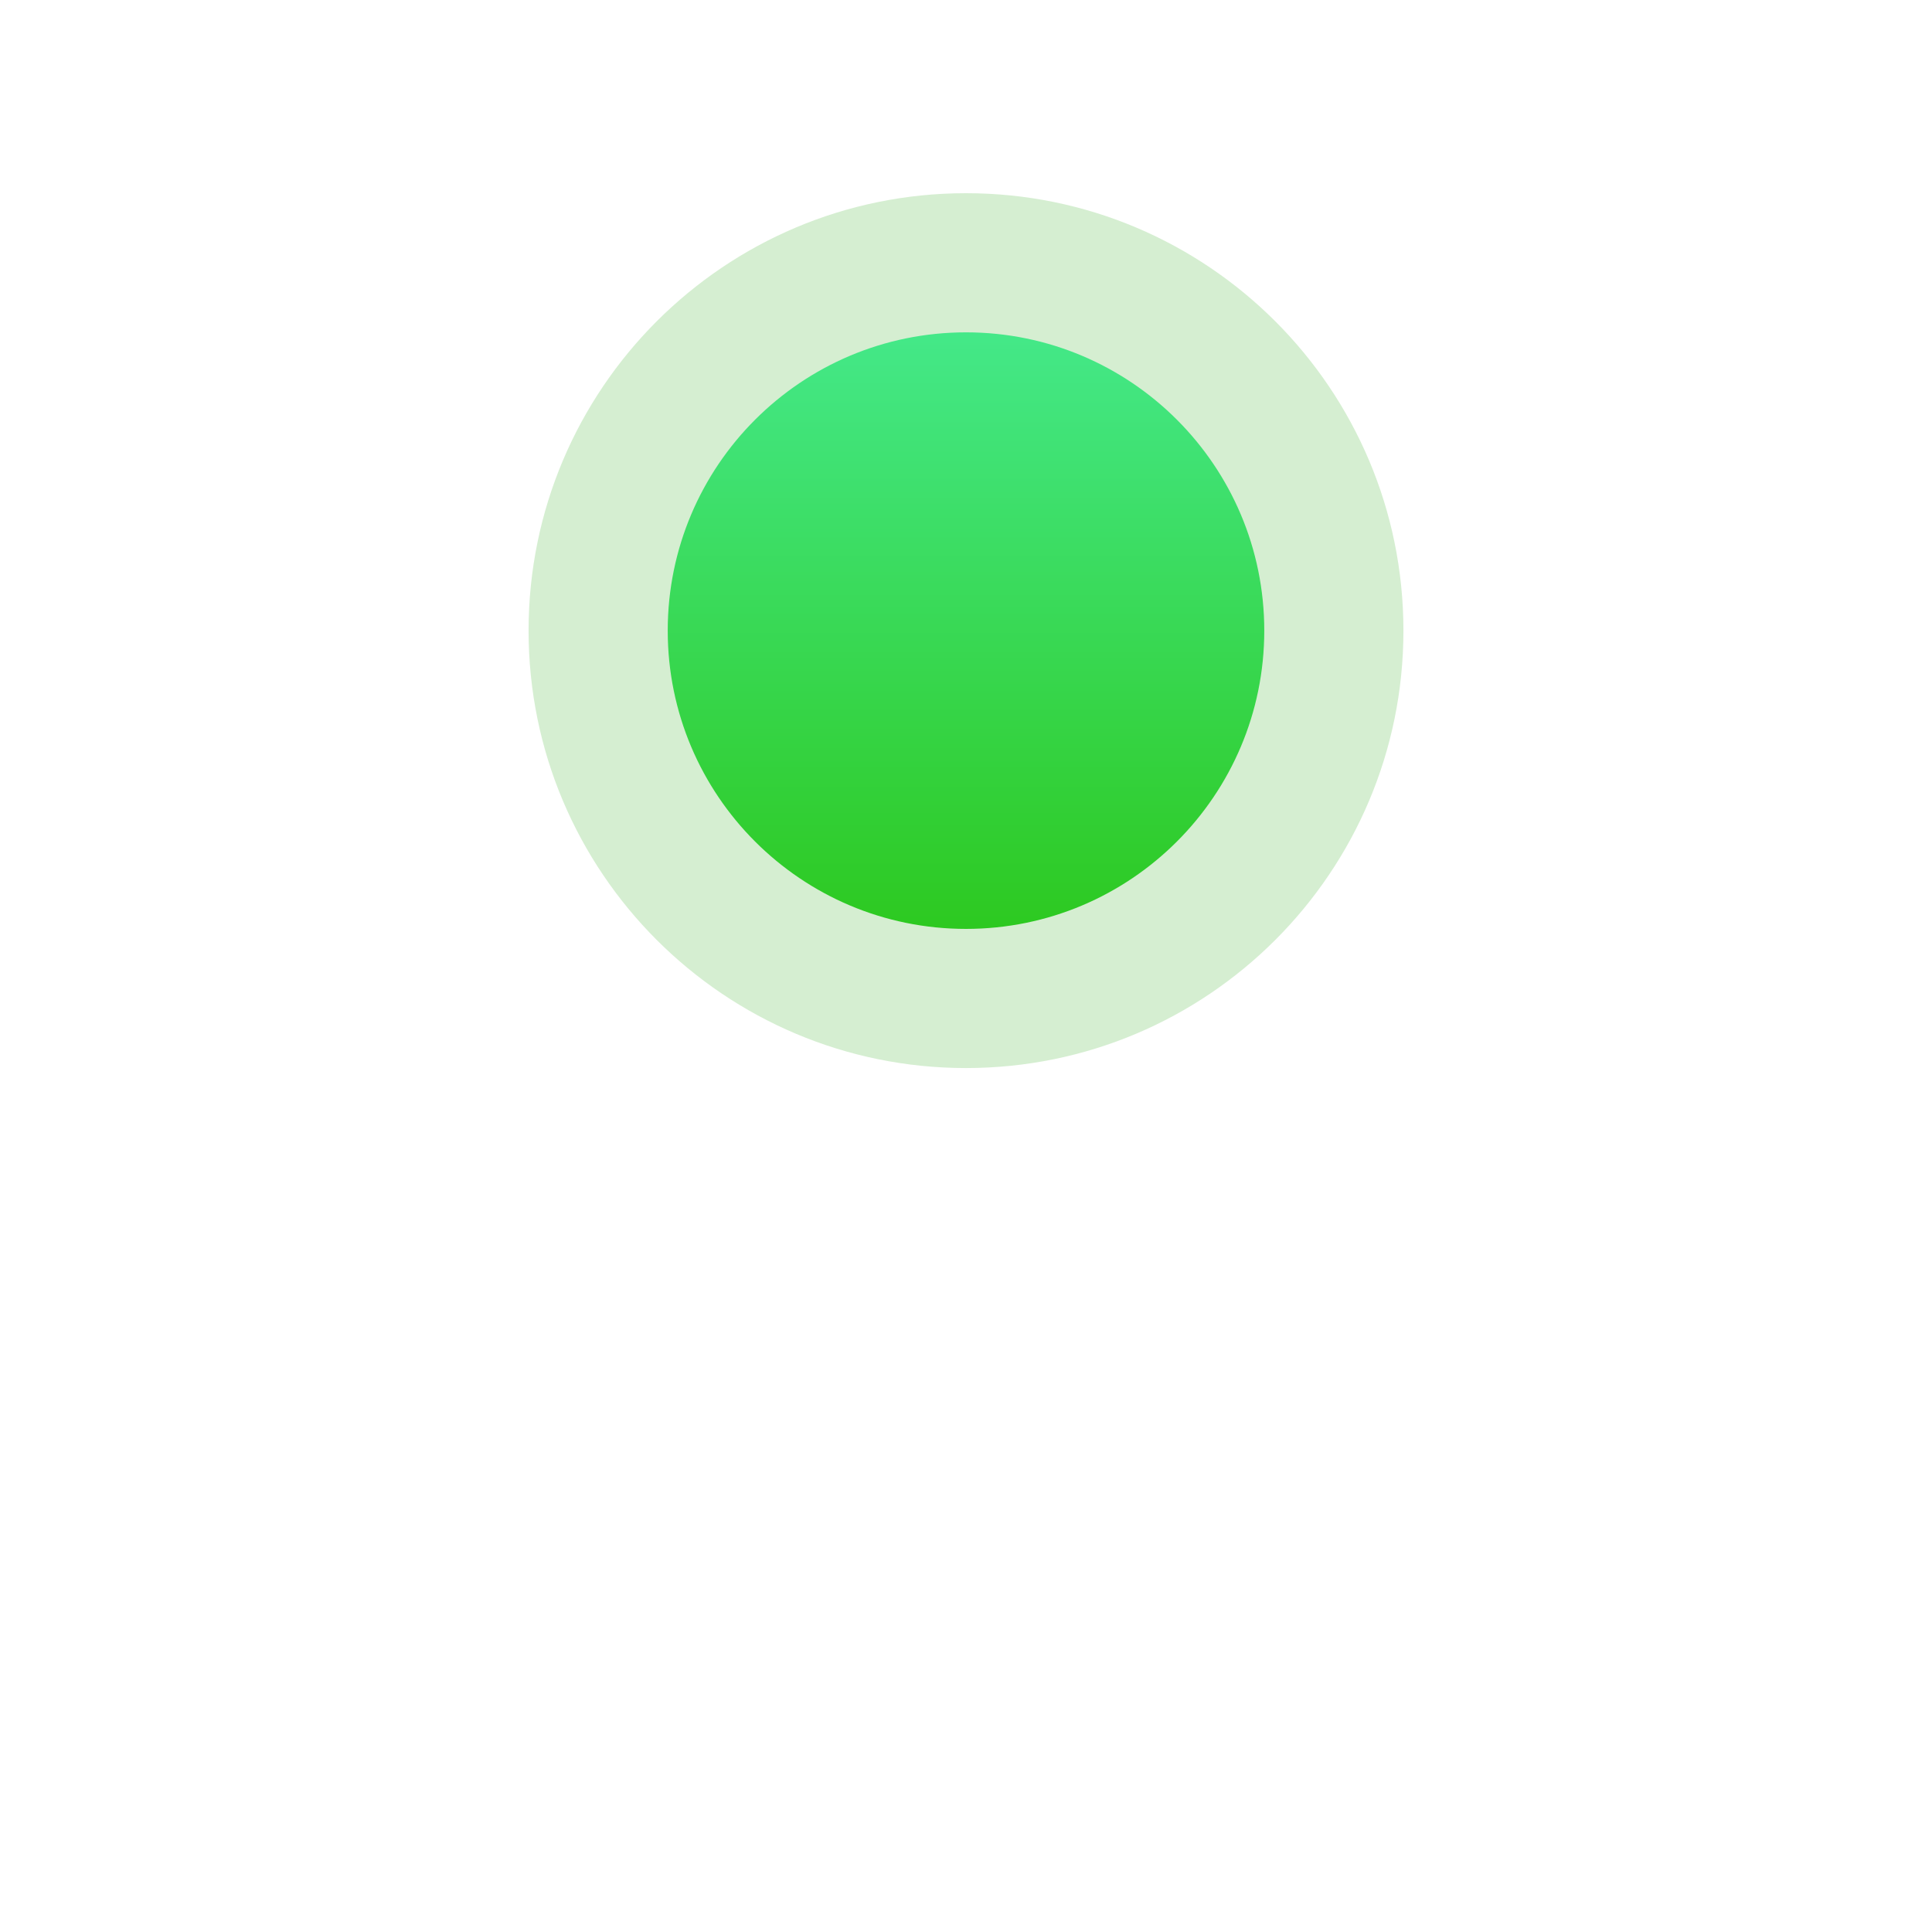 <svg xmlns="http://www.w3.org/2000/svg" xmlns:xlink="http://www.w3.org/1999/xlink" width="1200" zoomAndPan="magnify" viewBox="0 0 900 900" height="1200" preserveAspectRatio="xMidYMid meet" version="1.0"><defs><clipPath id="eb6099b003"><path d="M 246.23 90 L 653.77 90 L 653.77 497.539 L 246.23 497.539 Z M 246.23 90" clip-rule="nonzero"></path></clipPath><clipPath id="f112c9c907"><path d="M 450 90 C 337.461 90 246.23 181.23 246.23 293.77 C 246.23 406.309 337.461 497.539 450 497.539 C 562.539 497.539 653.77 406.309 653.77 293.77 C 653.77 181.23 562.539 90 450 90 Z M 450 90" clip-rule="nonzero"></path></clipPath><clipPath id="d8c355ed7f"><path d="M 311.051 154.82 L 588.949 154.82 L 588.949 432.719 L 311.051 432.719 Z M 311.051 154.82" clip-rule="nonzero"></path></clipPath><clipPath id="507d160caf"><path d="M 450 154.82 C 373.262 154.82 311.051 217.031 311.051 293.77 C 311.051 370.512 373.262 432.719 450 432.719 C 526.738 432.719 588.949 370.512 588.949 293.77 C 588.949 217.031 526.738 154.82 450 154.82 Z M 450 154.82" clip-rule="nonzero"></path></clipPath><linearGradient x1="128" gradientTransform="matrix(1.086, 0, 0, 1.086, 311.05, 154.82)" y1="-0" x2="128" gradientUnits="userSpaceOnUse" y2="256" id="a9fcd75c3c"><stop stop-opacity="1" stop-color="rgb(26.7%, 90.999%, 53.299%)" offset="0"></stop><stop stop-opacity="1" stop-color="rgb(26.663%, 90.952%, 53.139%)" offset="0.008"></stop><stop stop-opacity="1" stop-color="rgb(26.591%, 90.855%, 52.82%)" offset="0.016"></stop><stop stop-opacity="1" stop-color="rgb(26.521%, 90.761%, 52.502%)" offset="0.023"></stop><stop stop-opacity="1" stop-color="rgb(26.45%, 90.665%, 52.184%)" offset="0.031"></stop><stop stop-opacity="1" stop-color="rgb(26.379%, 90.57%, 51.865%)" offset="0.039"></stop><stop stop-opacity="1" stop-color="rgb(26.308%, 90.474%, 51.546%)" offset="0.047"></stop><stop stop-opacity="1" stop-color="rgb(26.236%, 90.379%, 51.227%)" offset="0.055"></stop><stop stop-opacity="1" stop-color="rgb(26.166%, 90.285%, 50.908%)" offset="0.062"></stop><stop stop-opacity="1" stop-color="rgb(26.094%, 90.189%, 50.589%)" offset="0.07"></stop><stop stop-opacity="1" stop-color="rgb(26.024%, 90.094%, 50.27%)" offset="0.078"></stop><stop stop-opacity="1" stop-color="rgb(25.952%, 89.998%, 49.951%)" offset="0.086"></stop><stop stop-opacity="1" stop-color="rgb(25.882%, 89.903%, 49.632%)" offset="0.094"></stop><stop stop-opacity="1" stop-color="rgb(25.81%, 89.807%, 49.315%)" offset="0.102"></stop><stop stop-opacity="1" stop-color="rgb(25.739%, 89.713%, 48.996%)" offset="0.109"></stop><stop stop-opacity="1" stop-color="rgb(25.668%, 89.616%, 48.677%)" offset="0.117"></stop><stop stop-opacity="1" stop-color="rgb(25.597%, 89.522%, 48.358%)" offset="0.125"></stop><stop stop-opacity="1" stop-color="rgb(25.526%, 89.426%, 48.039%)" offset="0.133"></stop><stop stop-opacity="1" stop-color="rgb(25.455%, 89.331%, 47.72%)" offset="0.141"></stop><stop stop-opacity="1" stop-color="rgb(25.383%, 89.235%, 47.401%)" offset="0.148"></stop><stop stop-opacity="1" stop-color="rgb(25.313%, 89.14%, 47.083%)" offset="0.156"></stop><stop stop-opacity="1" stop-color="rgb(25.241%, 89.046%, 46.764%)" offset="0.164"></stop><stop stop-opacity="1" stop-color="rgb(25.171%, 88.95%, 46.445%)" offset="0.172"></stop><stop stop-opacity="1" stop-color="rgb(25.099%, 88.855%, 46.127%)" offset="0.18"></stop><stop stop-opacity="1" stop-color="rgb(25.027%, 88.759%, 45.808%)" offset="0.188"></stop><stop stop-opacity="1" stop-color="rgb(24.957%, 88.664%, 45.49%)" offset="0.195"></stop><stop stop-opacity="1" stop-color="rgb(24.886%, 88.568%, 45.171%)" offset="0.203"></stop><stop stop-opacity="1" stop-color="rgb(24.815%, 88.474%, 44.852%)" offset="0.211"></stop><stop stop-opacity="1" stop-color="rgb(24.744%, 88.377%, 44.533%)" offset="0.219"></stop><stop stop-opacity="1" stop-color="rgb(24.672%, 88.283%, 44.214%)" offset="0.227"></stop><stop stop-opacity="1" stop-color="rgb(24.602%, 88.187%, 43.895%)" offset="0.234"></stop><stop stop-opacity="1" stop-color="rgb(24.53%, 88.092%, 43.576%)" offset="0.242"></stop><stop stop-opacity="1" stop-color="rgb(24.46%, 87.996%, 43.259%)" offset="0.25"></stop><stop stop-opacity="1" stop-color="rgb(24.388%, 87.901%, 42.94%)" offset="0.258"></stop><stop stop-opacity="1" stop-color="rgb(24.316%, 87.805%, 42.621%)" offset="0.266"></stop><stop stop-opacity="1" stop-color="rgb(24.246%, 87.711%, 42.302%)" offset="0.273"></stop><stop stop-opacity="1" stop-color="rgb(24.174%, 87.616%, 41.983%)" offset="0.281"></stop><stop stop-opacity="1" stop-color="rgb(24.104%, 87.52%, 41.664%)" offset="0.289"></stop><stop stop-opacity="1" stop-color="rgb(24.033%, 87.425%, 41.345%)" offset="0.297"></stop><stop stop-opacity="1" stop-color="rgb(23.962%, 87.329%, 41.026%)" offset="0.305"></stop><stop stop-opacity="1" stop-color="rgb(23.891%, 87.234%, 40.707%)" offset="0.312"></stop><stop stop-opacity="1" stop-color="rgb(23.819%, 87.138%, 40.388%)" offset="0.32"></stop><stop stop-opacity="1" stop-color="rgb(23.749%, 87.044%, 40.071%)" offset="0.328"></stop><stop stop-opacity="1" stop-color="rgb(23.677%, 86.948%, 39.752%)" offset="0.336"></stop><stop stop-opacity="1" stop-color="rgb(23.607%, 86.853%, 39.433%)" offset="0.344"></stop><stop stop-opacity="1" stop-color="rgb(23.535%, 86.757%, 39.114%)" offset="0.352"></stop><stop stop-opacity="1" stop-color="rgb(23.463%, 86.662%, 38.795%)" offset="0.359"></stop><stop stop-opacity="1" stop-color="rgb(23.393%, 86.566%, 38.477%)" offset="0.367"></stop><stop stop-opacity="1" stop-color="rgb(23.322%, 86.472%, 38.158%)" offset="0.375"></stop><stop stop-opacity="1" stop-color="rgb(23.251%, 86.377%, 37.839%)" offset="0.383"></stop><stop stop-opacity="1" stop-color="rgb(23.18%, 86.281%, 37.52%)" offset="0.391"></stop><stop stop-opacity="1" stop-color="rgb(23.108%, 86.186%, 37.201%)" offset="0.398"></stop><stop stop-opacity="1" stop-color="rgb(23.038%, 86.09%, 36.884%)" offset="0.406"></stop><stop stop-opacity="1" stop-color="rgb(22.966%, 85.995%, 36.565%)" offset="0.414"></stop><stop stop-opacity="1" stop-color="rgb(22.896%, 85.899%, 36.246%)" offset="0.422"></stop><stop stop-opacity="1" stop-color="rgb(22.824%, 85.805%, 35.927%)" offset="0.43"></stop><stop stop-opacity="1" stop-color="rgb(22.752%, 85.709%, 35.608%)" offset="0.438"></stop><stop stop-opacity="1" stop-color="rgb(22.682%, 85.614%, 35.289%)" offset="0.445"></stop><stop stop-opacity="1" stop-color="rgb(22.61%, 85.518%, 34.97%)" offset="0.453"></stop><stop stop-opacity="1" stop-color="rgb(22.54%, 85.423%, 34.651%)" offset="0.461"></stop><stop stop-opacity="1" stop-color="rgb(22.469%, 85.327%, 34.332%)" offset="0.469"></stop><stop stop-opacity="1" stop-color="rgb(22.398%, 85.233%, 34.015%)" offset="0.477"></stop><stop stop-opacity="1" stop-color="rgb(22.327%, 85.136%, 33.696%)" offset="0.484"></stop><stop stop-opacity="1" stop-color="rgb(22.255%, 85.042%, 33.377%)" offset="0.492"></stop><stop stop-opacity="1" stop-color="rgb(22.185%, 84.947%, 33.058%)" offset="0.5"></stop><stop stop-opacity="1" stop-color="rgb(22.113%, 84.851%, 32.739%)" offset="0.508"></stop><stop stop-opacity="1" stop-color="rgb(22.043%, 84.756%, 32.42%)" offset="0.516"></stop><stop stop-opacity="1" stop-color="rgb(21.971%, 84.66%, 32.101%)" offset="0.523"></stop><stop stop-opacity="1" stop-color="rgb(21.899%, 84.566%, 31.783%)" offset="0.531"></stop><stop stop-opacity="1" stop-color="rgb(21.829%, 84.47%, 31.464%)" offset="0.539"></stop><stop stop-opacity="1" stop-color="rgb(21.758%, 84.375%, 31.145%)" offset="0.547"></stop><stop stop-opacity="1" stop-color="rgb(21.687%, 84.279%, 30.827%)" offset="0.555"></stop><stop stop-opacity="1" stop-color="rgb(21.616%, 84.184%, 30.508%)" offset="0.562"></stop><stop stop-opacity="1" stop-color="rgb(21.544%, 84.088%, 30.19%)" offset="0.57"></stop><stop stop-opacity="1" stop-color="rgb(21.474%, 83.994%, 29.871%)" offset="0.578"></stop><stop stop-opacity="1" stop-color="rgb(21.402%, 83.897%, 29.552%)" offset="0.586"></stop><stop stop-opacity="1" stop-color="rgb(21.332%, 83.803%, 29.233%)" offset="0.594"></stop><stop stop-opacity="1" stop-color="rgb(21.26%, 83.708%, 28.914%)" offset="0.602"></stop><stop stop-opacity="1" stop-color="rgb(21.188%, 83.612%, 28.595%)" offset="0.609"></stop><stop stop-opacity="1" stop-color="rgb(21.118%, 83.517%, 28.276%)" offset="0.617"></stop><stop stop-opacity="1" stop-color="rgb(21.046%, 83.421%, 27.959%)" offset="0.625"></stop><stop stop-opacity="1" stop-color="rgb(20.976%, 83.327%, 27.64%)" offset="0.633"></stop><stop stop-opacity="1" stop-color="rgb(20.905%, 83.231%, 27.321%)" offset="0.641"></stop><stop stop-opacity="1" stop-color="rgb(20.833%, 83.136%, 27.002%)" offset="0.648"></stop><stop stop-opacity="1" stop-color="rgb(20.763%, 83.04%, 26.683%)" offset="0.656"></stop><stop stop-opacity="1" stop-color="rgb(20.691%, 82.945%, 26.364%)" offset="0.664"></stop><stop stop-opacity="1" stop-color="rgb(20.621%, 82.849%, 26.045%)" offset="0.672"></stop><stop stop-opacity="1" stop-color="rgb(20.549%, 82.755%, 25.726%)" offset="0.68"></stop><stop stop-opacity="1" stop-color="rgb(20.479%, 82.658%, 25.407%)" offset="0.688"></stop><stop stop-opacity="1" stop-color="rgb(20.407%, 82.564%, 25.089%)" offset="0.695"></stop><stop stop-opacity="1" stop-color="rgb(20.335%, 82.469%, 24.771%)" offset="0.703"></stop><stop stop-opacity="1" stop-color="rgb(20.265%, 82.373%, 24.452%)" offset="0.711"></stop><stop stop-opacity="1" stop-color="rgb(20.193%, 82.278%, 24.133%)" offset="0.719"></stop><stop stop-opacity="1" stop-color="rgb(20.123%, 82.182%, 23.814%)" offset="0.727"></stop><stop stop-opacity="1" stop-color="rgb(20.052%, 82.088%, 23.495%)" offset="0.734"></stop><stop stop-opacity="1" stop-color="rgb(19.98%, 81.992%, 23.177%)" offset="0.742"></stop><stop stop-opacity="1" stop-color="rgb(19.91%, 81.897%, 22.858%)" offset="0.75"></stop><stop stop-opacity="1" stop-color="rgb(19.838%, 81.801%, 22.539%)" offset="0.758"></stop><stop stop-opacity="1" stop-color="rgb(19.768%, 81.706%, 22.22%)" offset="0.766"></stop><stop stop-opacity="1" stop-color="rgb(19.696%, 81.61%, 21.901%)" offset="0.773"></stop><stop stop-opacity="1" stop-color="rgb(19.624%, 81.516%, 21.584%)" offset="0.781"></stop><stop stop-opacity="1" stop-color="rgb(19.554%, 81.419%, 21.265%)" offset="0.789"></stop><stop stop-opacity="1" stop-color="rgb(19.482%, 81.325%, 20.946%)" offset="0.797"></stop><stop stop-opacity="1" stop-color="rgb(19.412%, 81.229%, 20.627%)" offset="0.805"></stop><stop stop-opacity="1" stop-color="rgb(19.341%, 81.134%, 20.308%)" offset="0.812"></stop><stop stop-opacity="1" stop-color="rgb(19.269%, 81.039%, 19.989%)" offset="0.82"></stop><stop stop-opacity="1" stop-color="rgb(19.199%, 80.943%, 19.67%)" offset="0.828"></stop><stop stop-opacity="1" stop-color="rgb(19.127%, 80.849%, 19.351%)" offset="0.836"></stop><stop stop-opacity="1" stop-color="rgb(19.057%, 80.753%, 19.032%)" offset="0.844"></stop><stop stop-opacity="1" stop-color="rgb(18.985%, 80.658%, 18.715%)" offset="0.852"></stop><stop stop-opacity="1" stop-color="rgb(18.913%, 80.562%, 18.396%)" offset="0.859"></stop><stop stop-opacity="1" stop-color="rgb(18.843%, 80.467%, 18.077%)" offset="0.867"></stop><stop stop-opacity="1" stop-color="rgb(18.771%, 80.371%, 17.758%)" offset="0.875"></stop><stop stop-opacity="1" stop-color="rgb(18.701%, 80.276%, 17.439%)" offset="0.883"></stop><stop stop-opacity="1" stop-color="rgb(18.629%, 80.18%, 17.12%)" offset="0.891"></stop><stop stop-opacity="1" stop-color="rgb(18.559%, 80.086%, 16.801%)" offset="0.898"></stop><stop stop-opacity="1" stop-color="rgb(18.488%, 79.99%, 16.483%)" offset="0.906"></stop><stop stop-opacity="1" stop-color="rgb(18.416%, 79.895%, 16.164%)" offset="0.914"></stop><stop stop-opacity="1" stop-color="rgb(18.346%, 79.8%, 15.845%)" offset="0.922"></stop><stop stop-opacity="1" stop-color="rgb(18.274%, 79.704%, 15.527%)" offset="0.93"></stop><stop stop-opacity="1" stop-color="rgb(18.204%, 79.61%, 15.208%)" offset="0.938"></stop><stop stop-opacity="1" stop-color="rgb(18.132%, 79.514%, 14.89%)" offset="0.945"></stop><stop stop-opacity="1" stop-color="rgb(18.06%, 79.419%, 14.571%)" offset="0.953"></stop><stop stop-opacity="1" stop-color="rgb(17.99%, 79.323%, 14.252%)" offset="0.961"></stop><stop stop-opacity="1" stop-color="rgb(17.918%, 79.228%, 13.933%)" offset="0.969"></stop><stop stop-opacity="1" stop-color="rgb(17.848%, 79.132%, 13.614%)" offset="0.977"></stop><stop stop-opacity="1" stop-color="rgb(17.776%, 79.037%, 13.295%)" offset="0.984"></stop><stop stop-opacity="1" stop-color="rgb(17.705%, 78.941%, 12.976%)" offset="0.992"></stop><stop stop-opacity="1" stop-color="rgb(17.635%, 78.847%, 12.659%)" offset="1"></stop></linearGradient></defs><g clip-path="url(#eb6099b003)"><g clip-path="url(#f112c9c907)"><path fill="#d5eed1" d="M 246.23 90 L 653.77 90 L 653.77 497.539 L 246.23 497.539 Z M 246.23 90" fill-opacity="1" fill-rule="nonzero"></path></g></g><g clip-path="url(#d8c355ed7f)"><g clip-path="url(#507d160caf)"><path fill="url(#a9fcd75c3c)" d="M 311.051 154.82 L 311.051 432.719 L 588.949 432.719 L 588.949 154.82 Z M 311.051 154.82" fill-rule="nonzero"></path></g></g></svg>
